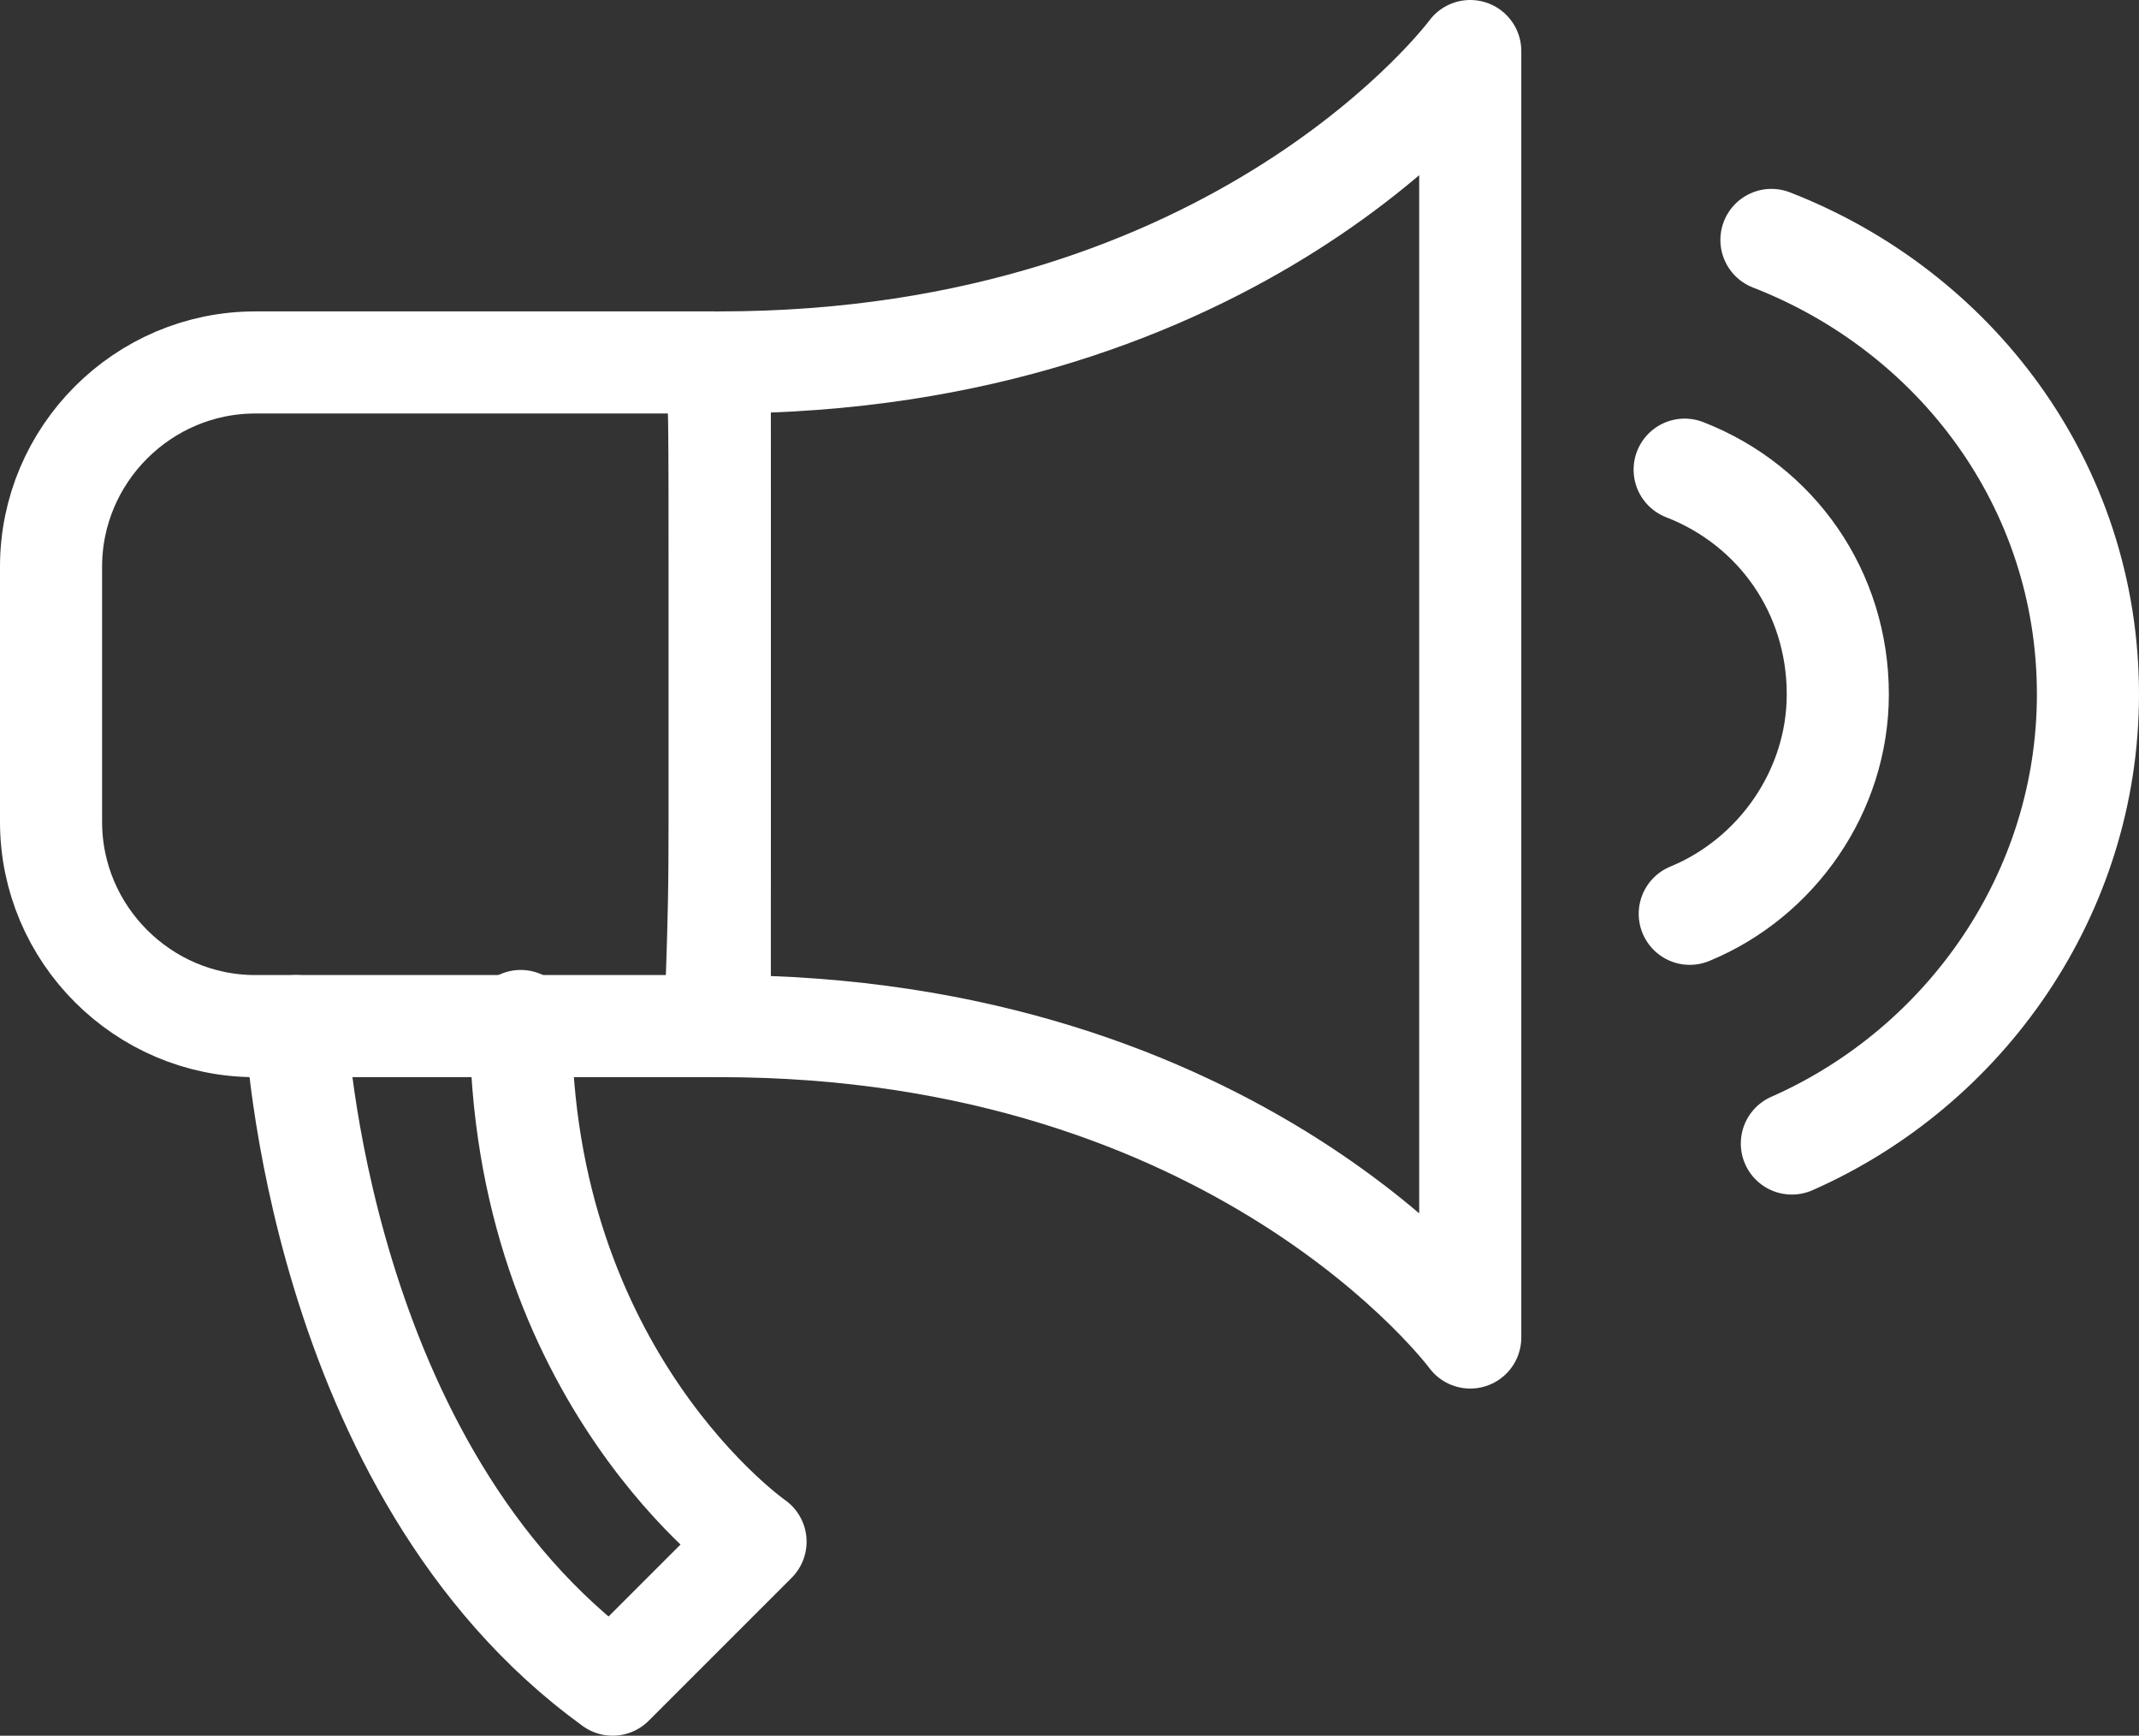 <?xml version="1.0" encoding="utf-8"?>
<!-- Generator: Adobe Illustrator 19.2.1, SVG Export Plug-In . SVG Version: 6.00 Build 0)  -->
<svg version="1.1" id="Ecommerce_Icons" xmlns="http://www.w3.org/2000/svg" xmlns:xlink="http://www.w3.org/1999/xlink" x="0px"
	 y="0px" viewBox="0 0 41.9 34" style="enable-background:new 0 0 41.9 34;" xml:space="preserve">
<rect x="0" y="0" width="41.9" height="34" fill="#333333" stroke="none"/>
<style type="text/css">
	.st0{fill:none;stroke:#FFFFFF;stroke-width:2;stroke-linecap:round;stroke-linejoin:round;stroke-miterlimit:10;}
</style>
<g>
	<g>
		<path class="st0" d="M14.1,7.1v7.8v0v5.2c10.2,0,14.7,6.1,14.7,6.1V14.9v0V1C28.8,1,24.3,7.1,14.1,7.1z"/>
		<g>
			<path class="st0" d="M1,11.1c0-2.2,1.8-4,4-4h4.9c2.2,0,4,0,4.1,0c0.1,0,0.1,1.8,0.1,4v5c0,2.2-0.1,4-0.1,4s-1.9,0-4.1,0H5
				c-2.2,0-4-1.8-4-4V11.1z"/>
		</g>
		<path class="st0" d="M5.8,20.1c0,0,0.4,8.7,6.2,12.9l2.8-2.8c0,0-4.6-3.2-4.6-10.2"/>
	</g>
	<g>
		<path class="st0" d="M33,9.2c1.8,0.7,3,2.4,3,4.4c0,1.9-1.2,3.6-2.9,4.3"/>
		<path class="st0" d="M34.7,4.7c3.6,1.4,6.2,4.8,6.2,8.9c0,3.9-2.4,7.3-5.8,8.8"/>
	</g>
</g>
</svg>
